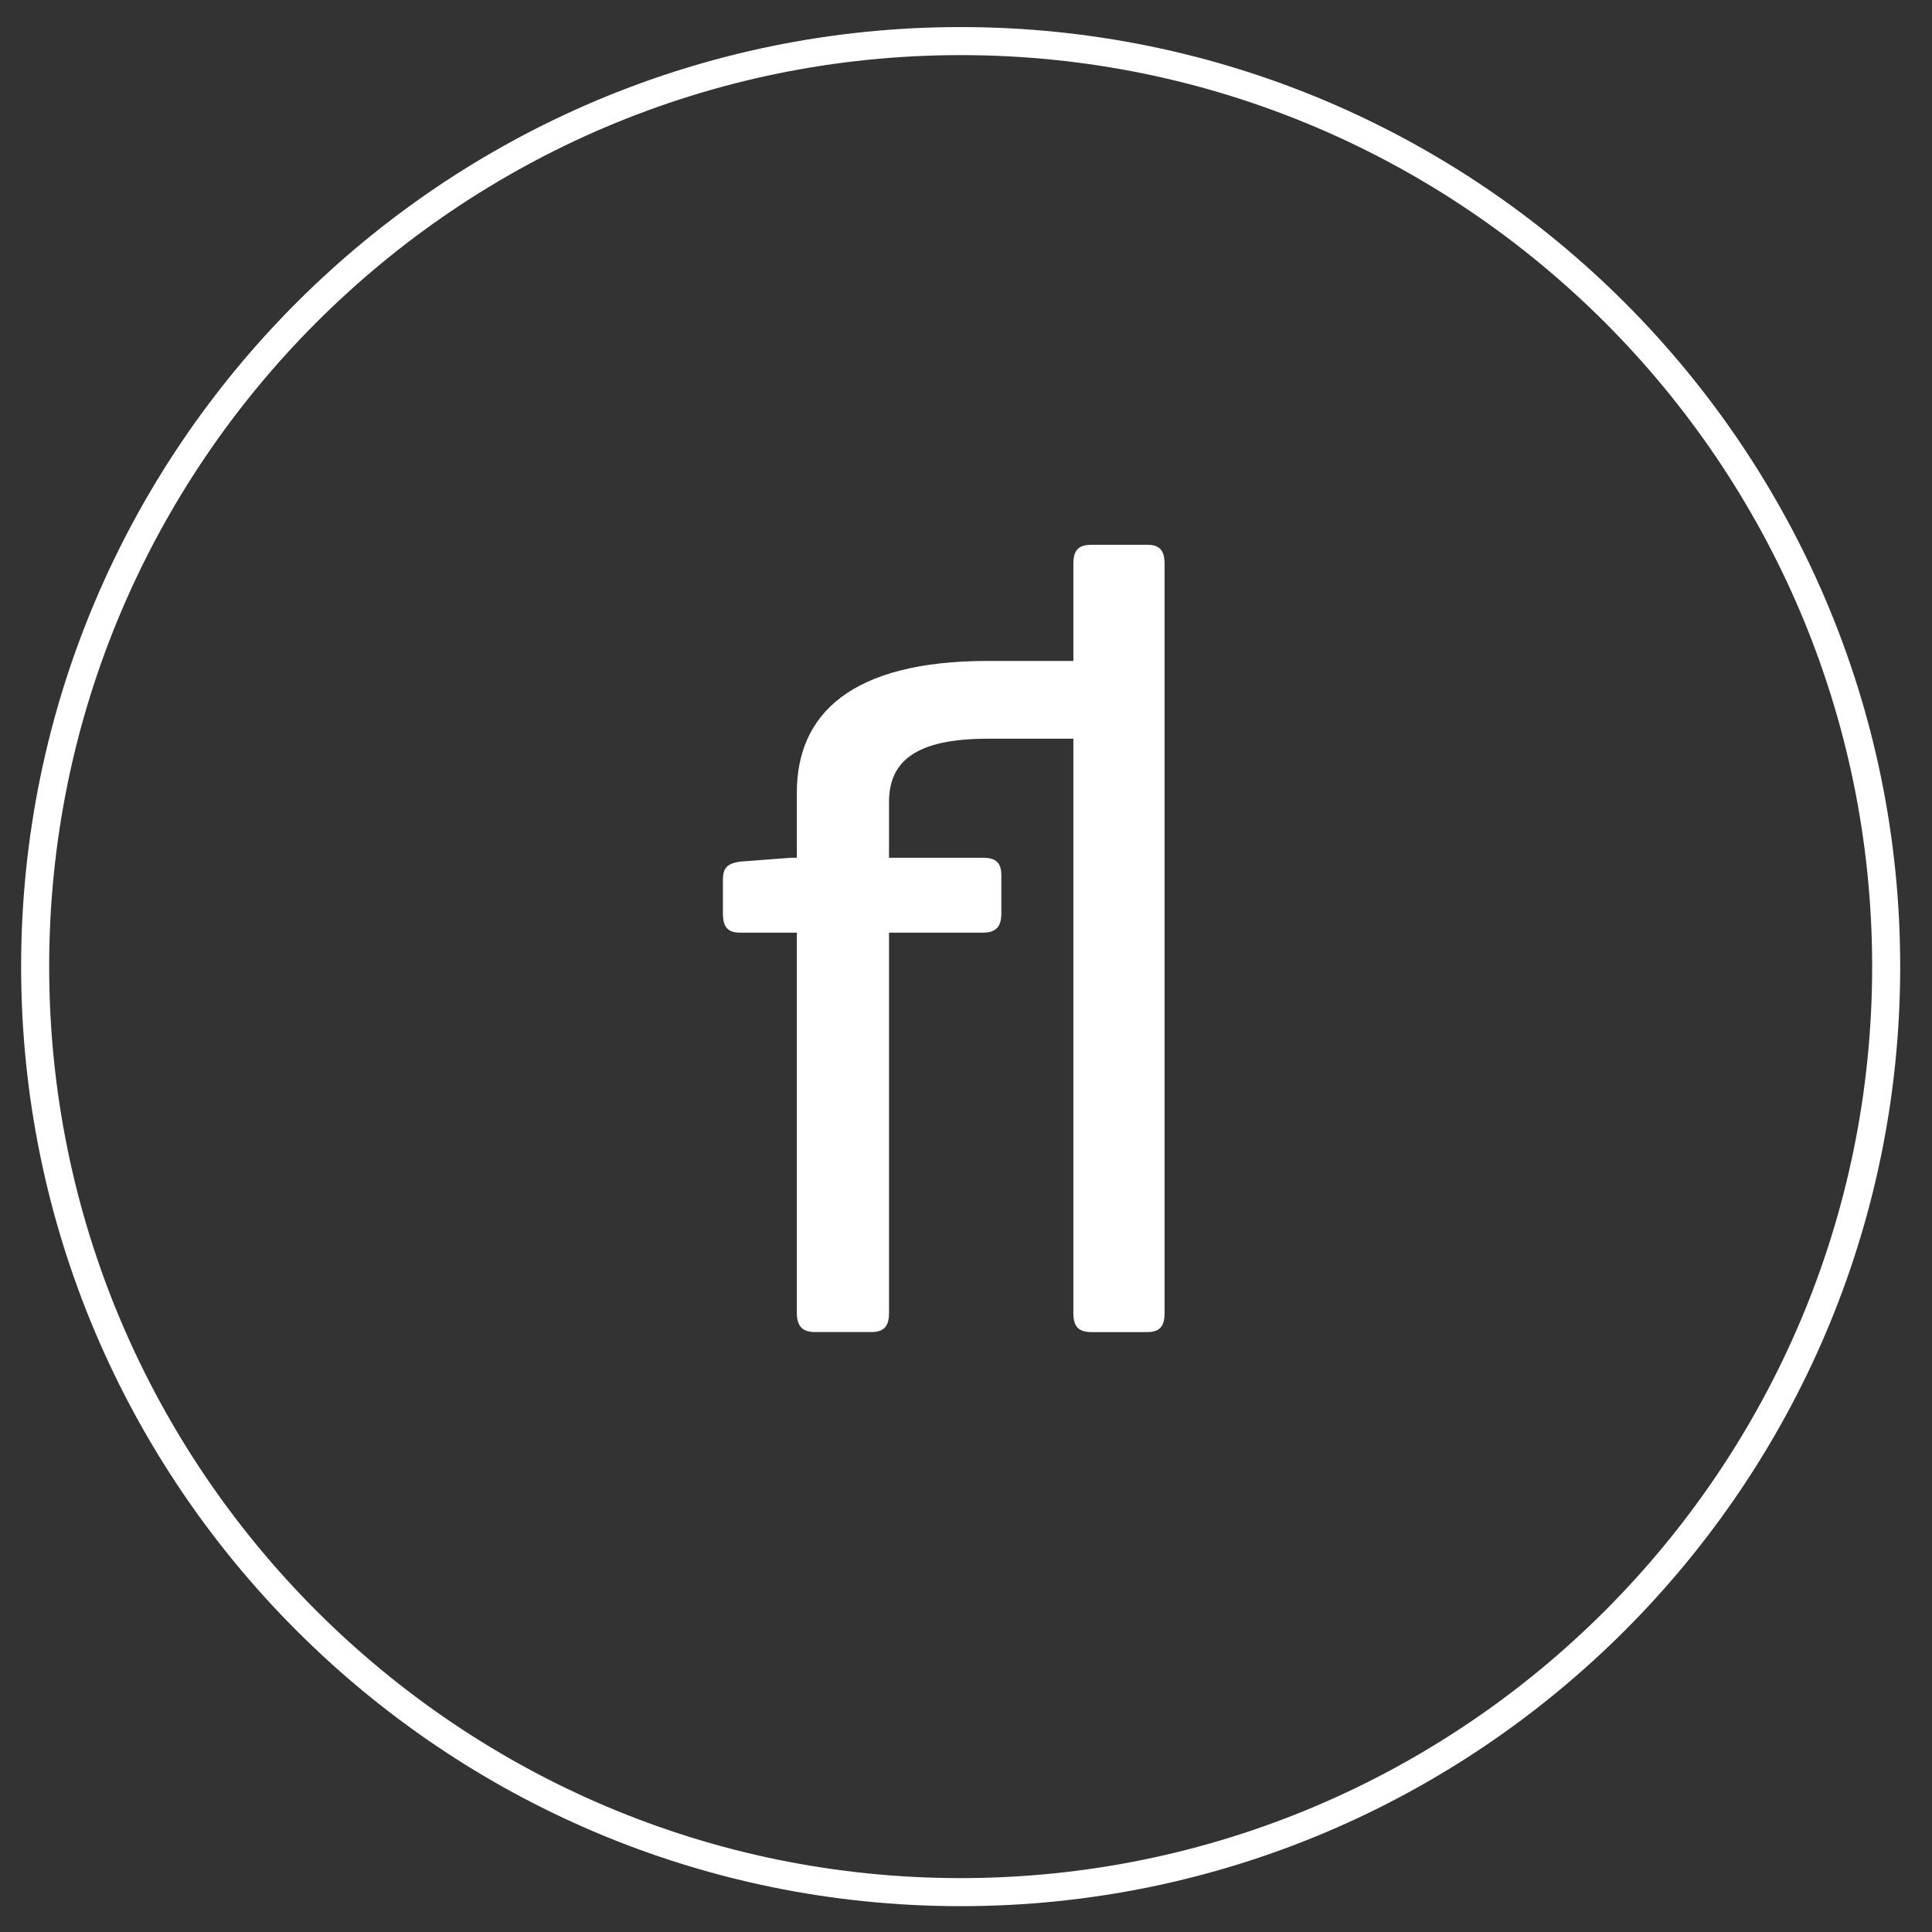 <?xml version="1.0" encoding="UTF-8" standalone="no"?><!DOCTYPE svg PUBLIC "-//W3C//DTD SVG 1.1//EN" "http://www.w3.org/Graphics/SVG/1.1/DTD/svg11.dtd"><svg width="100%" height="100%" viewBox="0 0 1071 1071" version="1.1" xmlns="http://www.w3.org/2000/svg" xmlns:xlink="http://www.w3.org/1999/xlink" xml:space="preserve" xmlns:serif="http://www.serif.com/" style="fill-rule:evenodd;clip-rule:evenodd;stroke-linejoin:round;stroke-miterlimit:2;"><rect x="0" y="0" width="1071" height="1071" fill="#333333" stroke="none"/><rect id="Home" x="-3254.71" y="-20276.1" width="7500" height="22298.7" style="fill:none;"/><g><g id="footer"><path d="M635.995,301.998l-30.868,-0c-7.44,-0 -10.105,3.188 -10.105,10.64l0,53.748l-47.383,0c-75.57,0 -105.908,29.286 -105.908,72.929l-0,36.185l-3.194,-0l-28.215,2.123c-6.911,1.065 -9.576,3.211 -9.576,10.134l0,18.622c0,7.458 2.665,10.64 9.576,10.64l31.409,0l-0,210.775c-0,7.452 3.188,10.64 10.111,10.64l30.867,-0c7.453,-0 10.117,-3.188 10.117,-10.64l-0,-210.775l52.16,0c6.923,0 10.105,-3.182 10.105,-10.64l-0,-21.298c-0,-6.923 -3.182,-9.581 -10.105,-9.581l-52.16,-0l-0,-30.88c-0,-22.339 14.369,-35.12 54.813,-35.12l47.383,-0l0,318.294c0,7.452 2.653,10.64 10.105,10.64l30.868,-0c6.923,-0 9.587,-3.188 9.587,-10.64l0,-415.156c0,-7.452 -2.664,-10.64 -9.587,-10.64" style="fill:#fff;fill-rule:nonzero;"/><path d="M532.541,15.006c-287.19,-0 -520.833,233.649 -520.833,520.833c-0,287.196 233.643,520.839 520.833,520.839c287.184,0 520.833,-233.643 520.833,-520.839c0,-287.184 -233.649,-520.833 -520.833,-520.833m-0,1026.12c-278.622,0 -505.285,-226.668 -505.285,-505.29c0,-278.616 226.663,-505.284 505.285,-505.284c278.615,-0 505.284,226.668 505.284,505.284c0,278.622 -226.669,505.29 -505.284,505.29" style="fill:#fff;fill-rule:nonzero;"/></g><g id="Logo"></g><g id="Interesse"></g><g id="homecheck"></g><g id="Newsblock"></g><g id="Statement"></g><g id="Header"></g><g id="Navi"></g><g id="logo"></g><g id="icons-rechts" serif:id="icons rechts"></g></g></svg>